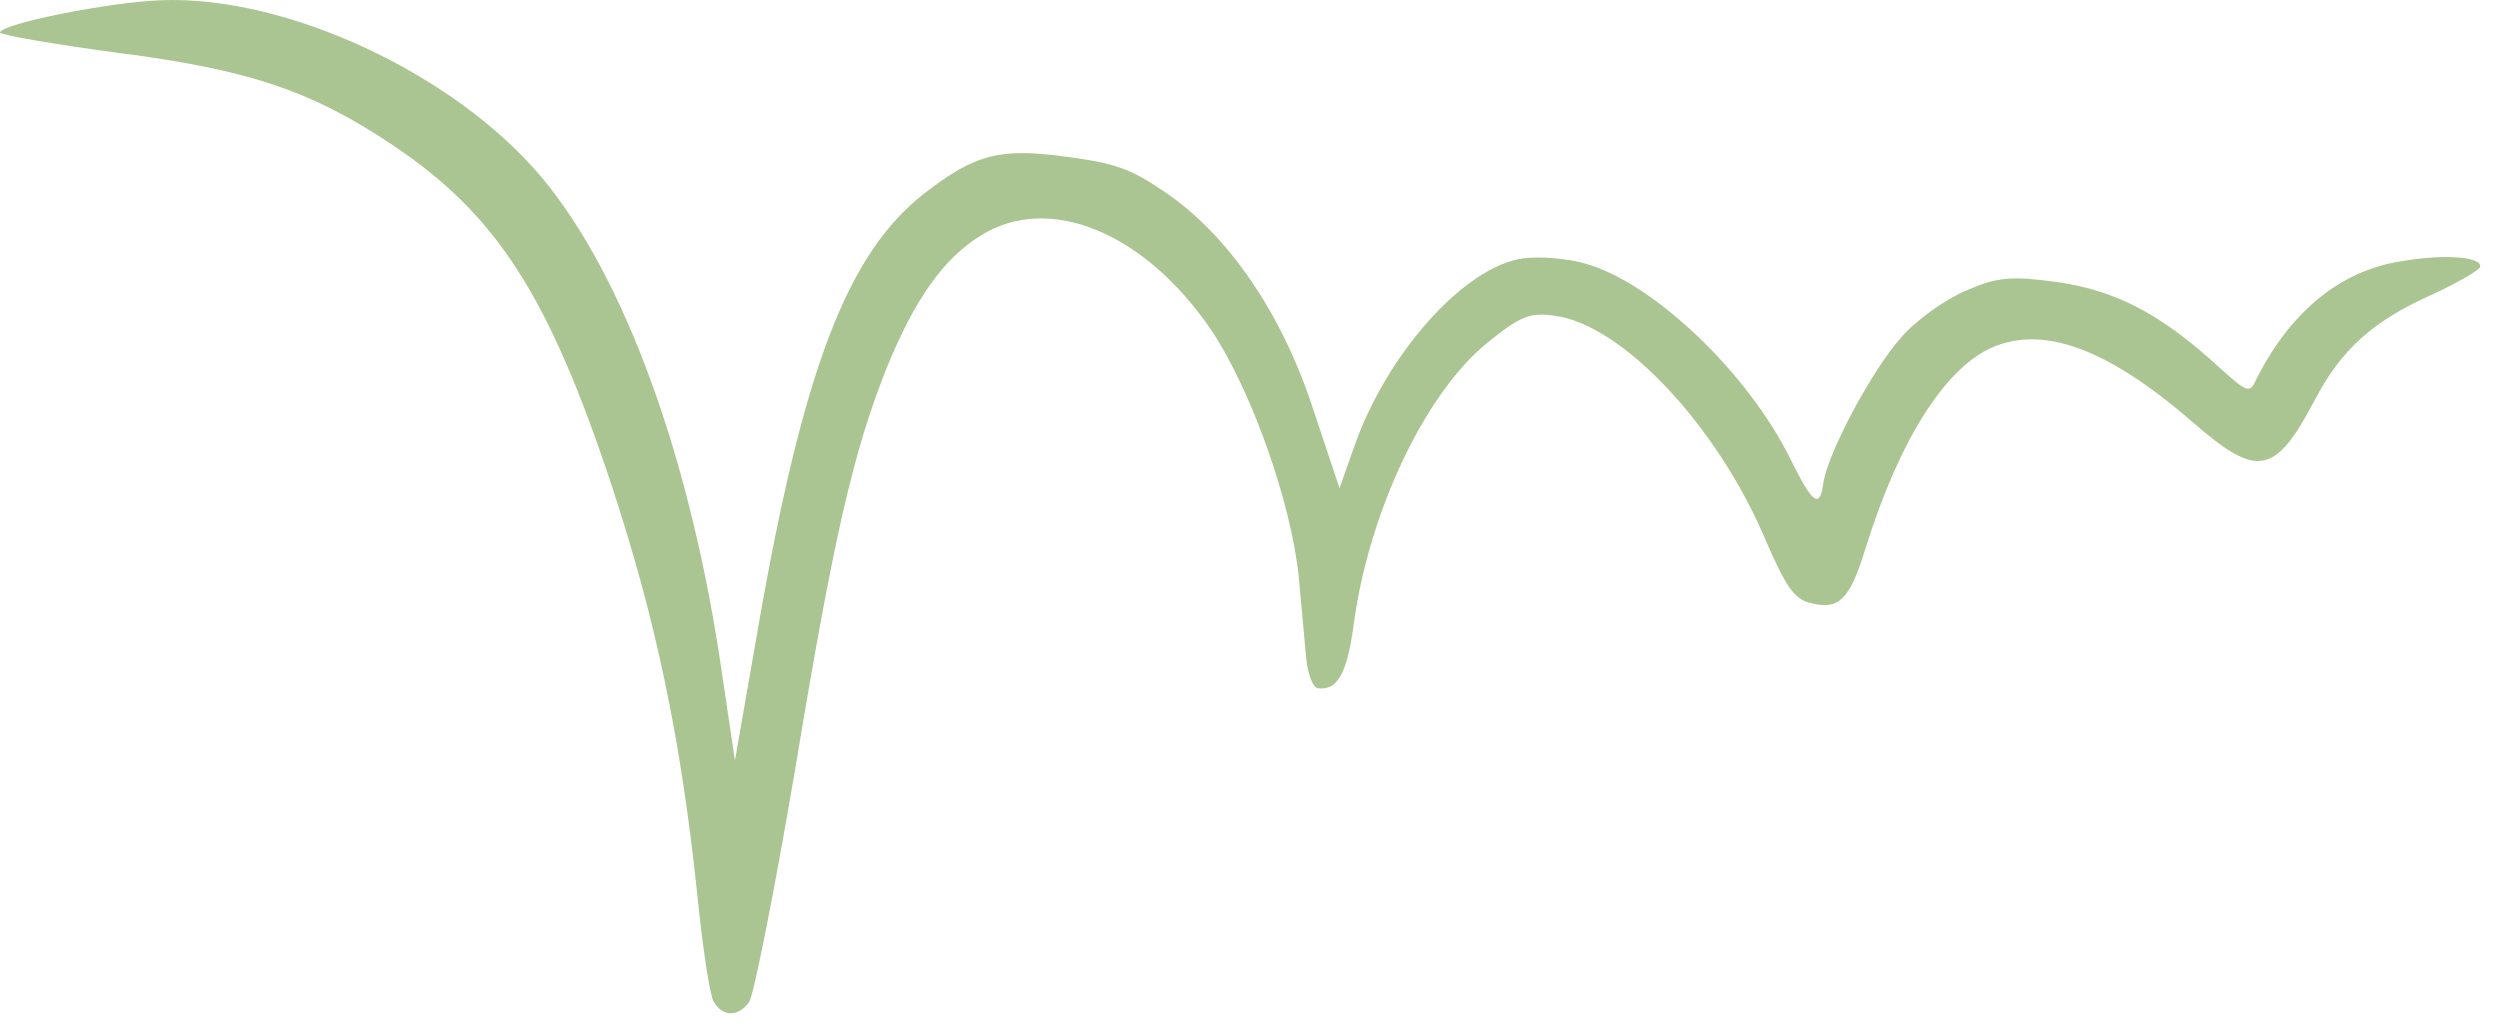 <svg width="119" height="49" viewBox="0 0 119 49" fill="none" xmlns="http://www.w3.org/2000/svg">
<path fill-rule="evenodd" clip-rule="evenodd" d="M33.969 47.679C33.794 47.405 33.439 45.077 33.184 42.516C32.408 35.178 31.233 29.533 29.108 23.086C26.127 14.098 23.655 10.241 18.753 6.948C14.851 4.323 11.858 3.315 5.601 2.513C2.492 2.096 -0.014 1.655 -0 1.548C0.056 1.127 5.185 0.104 7.66 0.011C13.598 -0.228 21.611 3.485 25.766 8.422C29.736 13.159 32.897 21.847 34.373 32.093L34.983 36.202L36.052 30.074C38.218 17.574 40.331 12.047 44.017 9.193C46.412 7.339 47.578 7.034 50.719 7.455C53.067 7.769 53.773 8.006 55.419 9.12C58.45 11.163 61.01 14.891 62.507 19.474L63.762 23.241L64.444 21.303C65.991 16.844 69.715 12.673 72.506 12.299C73.295 12.19 74.652 12.303 75.496 12.558C78.747 13.491 83.202 17.759 85.221 21.843C86.272 23.977 86.624 24.239 86.788 23.015C86.975 21.617 89.094 17.623 90.496 16.064C91.206 15.233 92.604 14.244 93.572 13.84C95.064 13.186 95.706 13.127 97.917 13.423C100.746 13.839 102.849 14.938 105.636 17.486C106.92 18.657 107.088 18.716 107.335 18.179C108.975 14.873 111.345 12.91 114.257 12.443C116.345 12.08 118.122 12.213 118.057 12.701C118.038 12.841 117.007 13.45 115.807 14.005C112.965 15.262 111.446 16.627 110.174 19.057C108.292 22.617 107.459 22.789 104.373 20.095C100.34 16.599 97.291 15.475 94.83 16.536C92.588 17.517 90.41 20.933 88.801 26.095C88.048 28.558 87.526 29.058 86.166 28.698C85.415 28.525 85.003 27.936 84.011 25.632C81.71 20.229 77.218 15.458 74.004 15.027C72.828 14.87 72.388 15.025 70.808 16.309C67.851 18.691 65.157 24.354 64.439 29.709C64.125 32.053 63.663 32.884 62.73 32.759C62.487 32.726 62.257 32.089 62.178 31.367C62.104 30.609 61.949 28.878 61.822 27.47C61.459 23.895 59.566 18.579 57.666 15.725C54.493 11.058 49.93 9.165 46.666 11.222C44.905 12.304 43.513 14.293 42.197 17.537C40.608 21.53 39.684 25.538 37.843 36.658C36.852 42.477 35.886 47.333 35.661 47.695C35.143 48.41 34.404 48.416 33.975 47.684L33.969 47.679Z" fill="#AAC591"/>
</svg>
